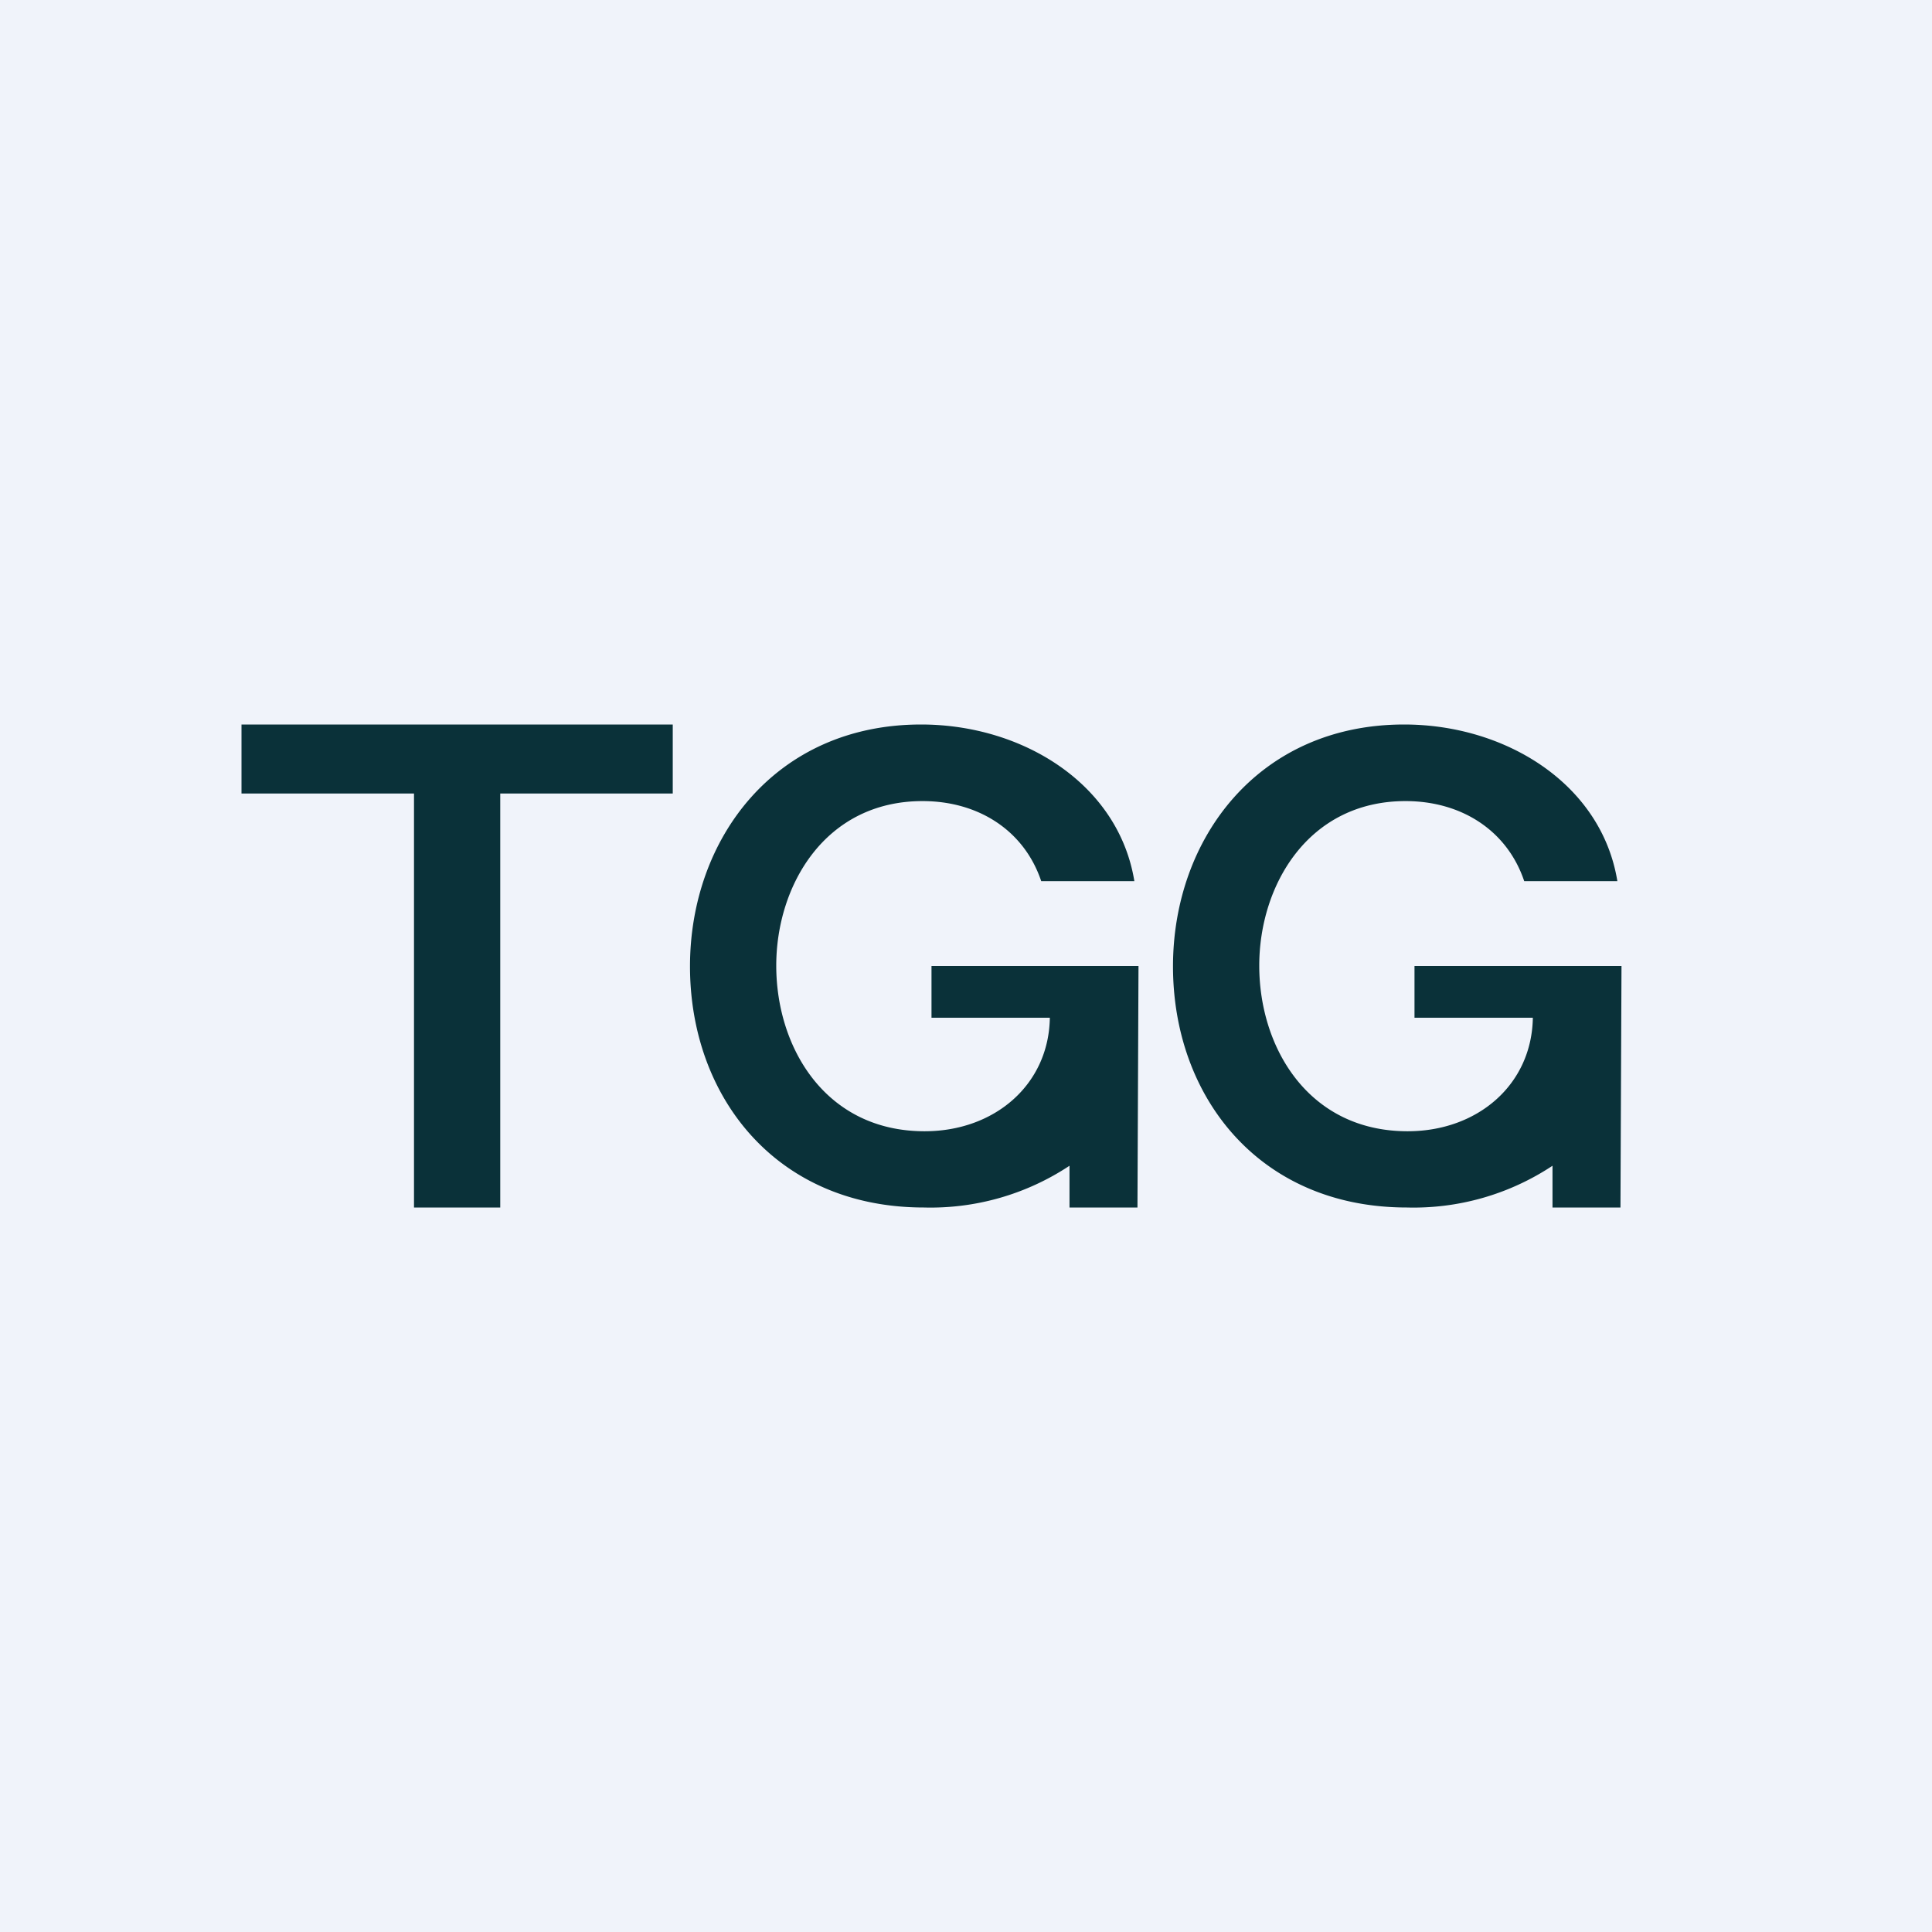 <!-- by TradingView --><svg width="56" height="56" viewBox="0 0 56 56" xmlns="http://www.w3.org/2000/svg"><path fill="#F0F3FA" d="M0 0h56v56H0z"/><path d="M7 23v-2h12.5v2h-5v12H12V23H7ZM26.7 21c2.94 0 5.72 1.72 6.18 4.54h-2.7c-.49-1.46-1.81-2.32-3.44-2.32-2.82 0-4.24 2.44-4.24 4.77 0 2.38 1.43 4.8 4.3 4.8 2.03 0 3.6-1.35 3.63-3.29H27V28h6l-.03 7H31v-1.21A7.29 7.29 0 0 1 26.78 35C22.5 35 20 31.79 20 28.01c0-3.7 2.47-7.01 6.7-7.01ZM40.7 21c2.94 0 5.72 1.72 6.18 4.54h-2.7c-.49-1.46-1.81-2.32-3.44-2.32-2.82 0-4.24 2.44-4.24 4.77 0 2.38 1.43 4.8 4.3 4.8 2.03 0 3.6-1.35 3.63-3.29H41V28h6l-.03 7H45v-1.21A7.29 7.29 0 0 1 40.78 35C36.5 35 34 31.79 34 28.01c0-3.7 2.47-7.01 6.7-7.01Z" fill="#0A3139"/></svg>